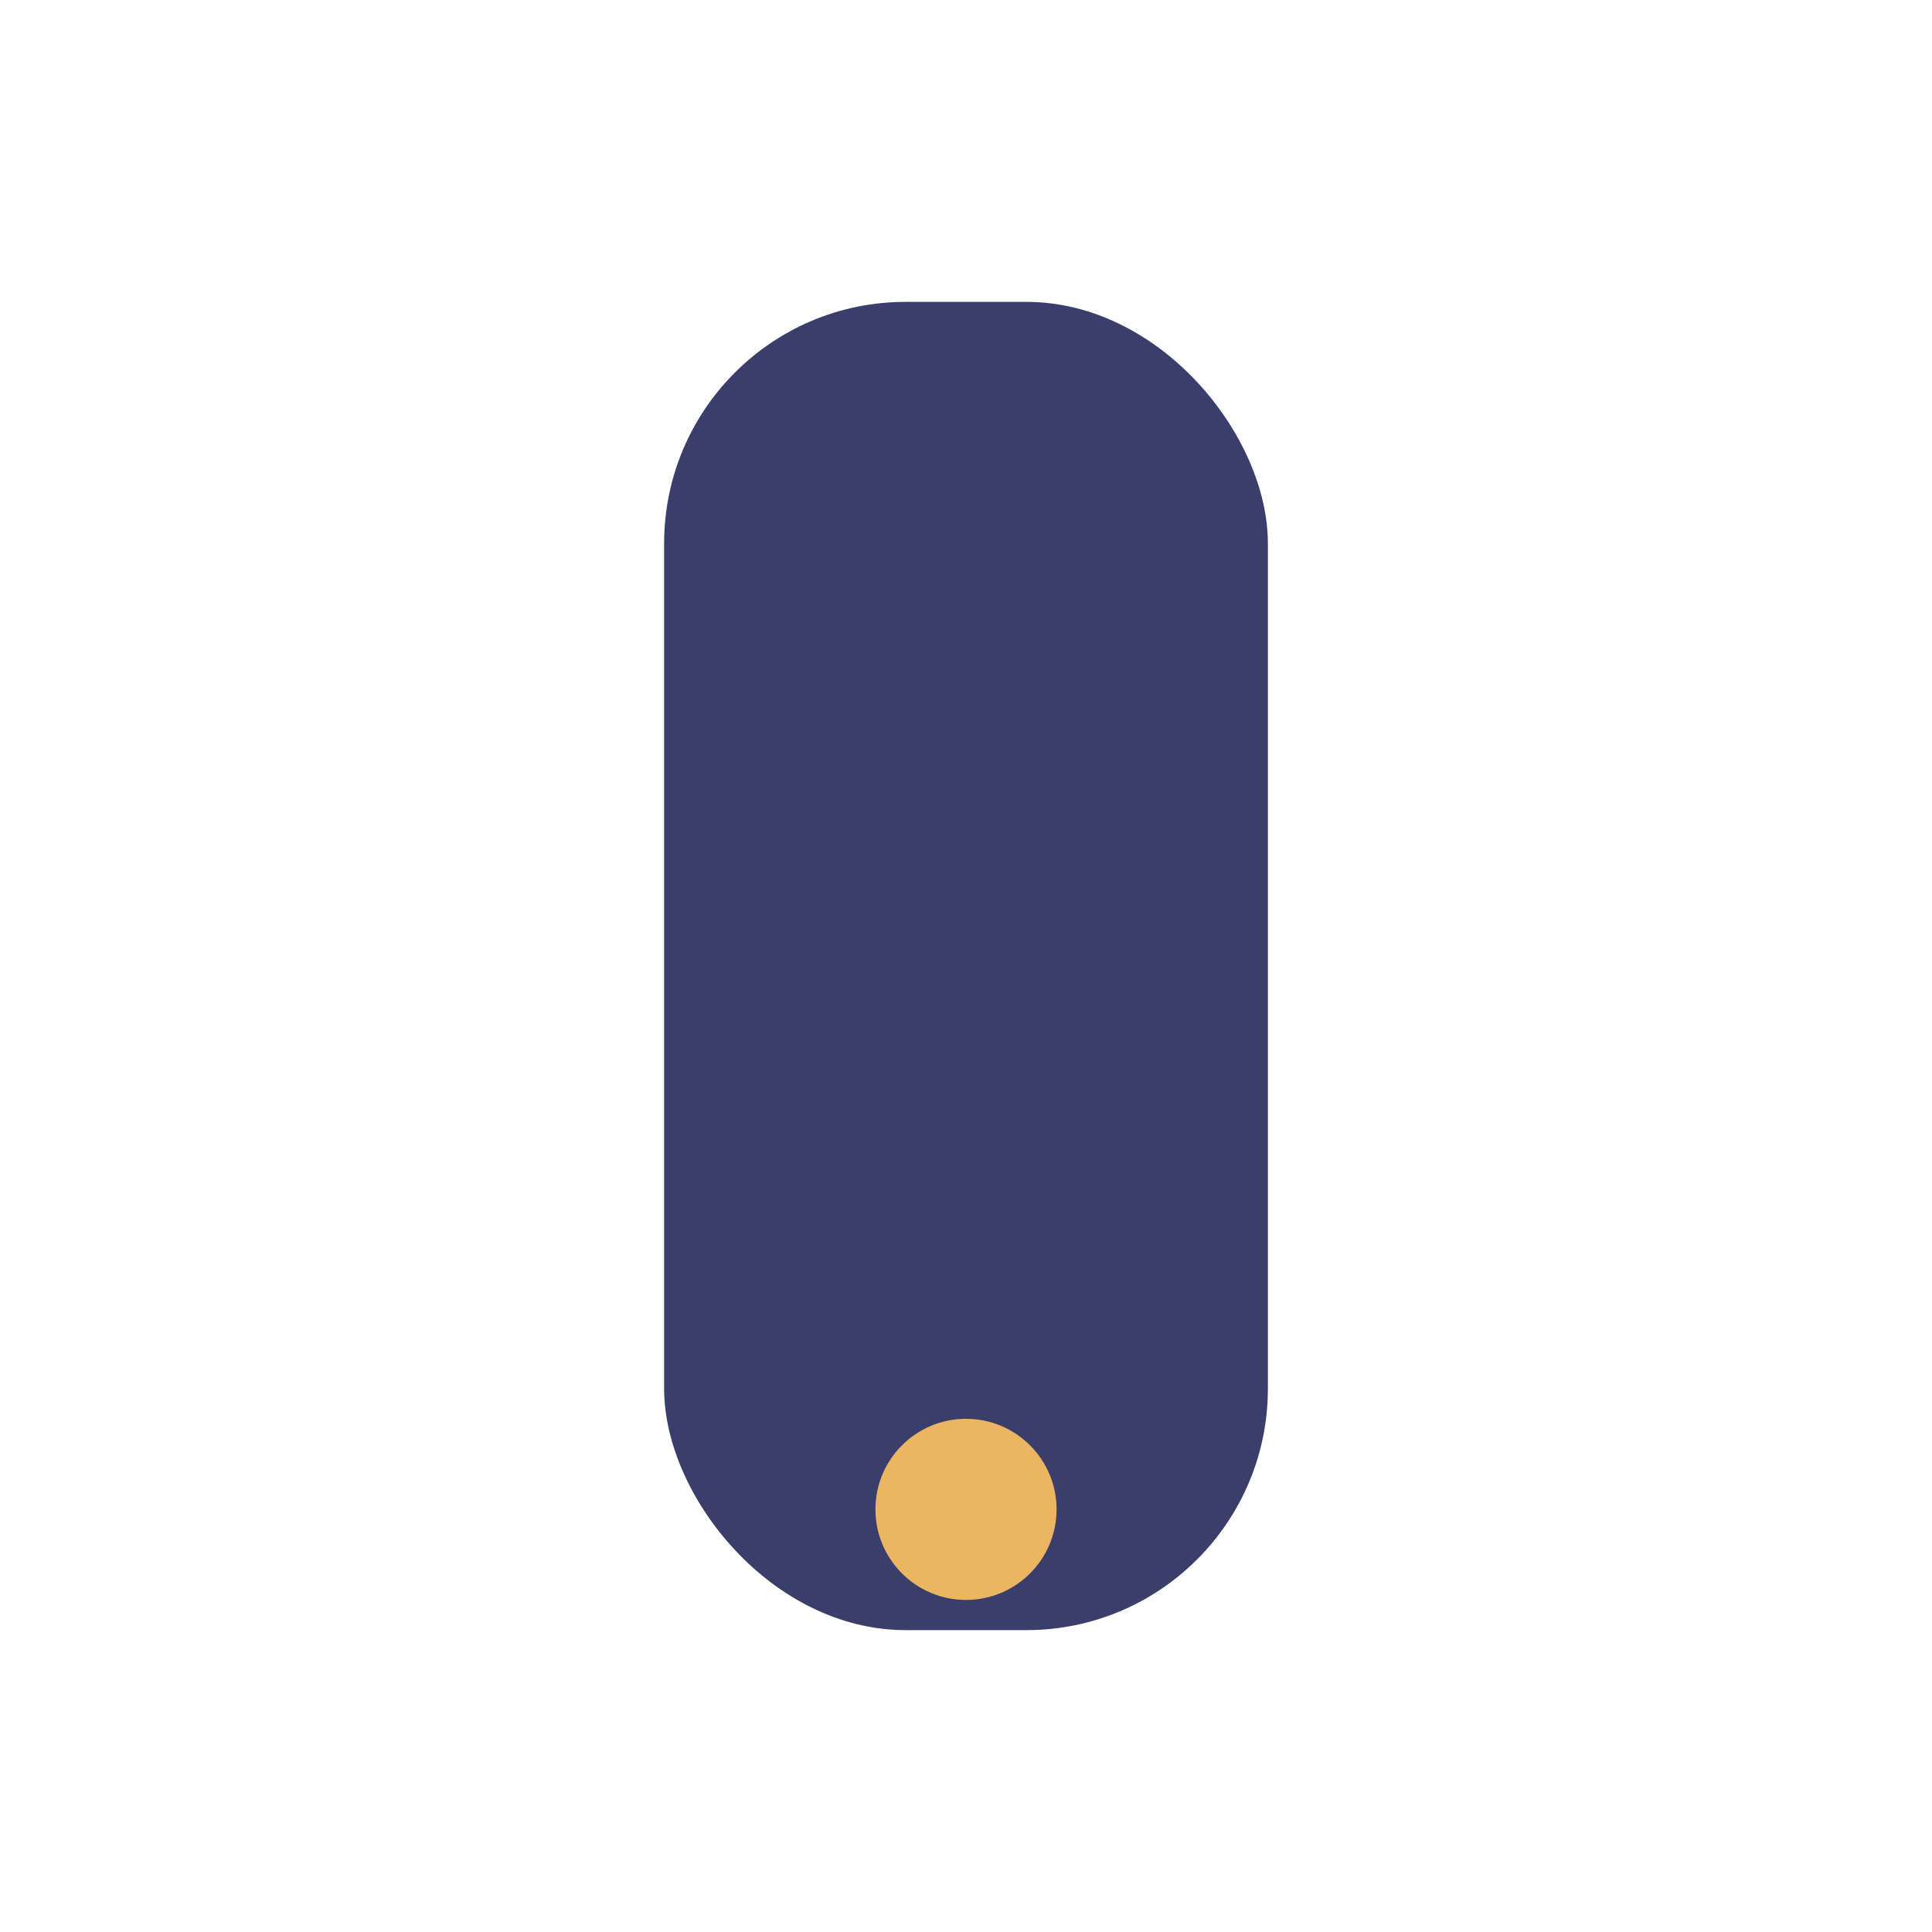 <?xml version="1.0" encoding="UTF-8"?>
<svg xmlns="http://www.w3.org/2000/svg" width="32" height="32" viewBox="0 0 32 32"><rect x="11" y="5" width="10" height="22" rx="4" fill="#393E6A"/><circle cx="16" cy="25" r="1.5" fill="#EBB562"/></svg>